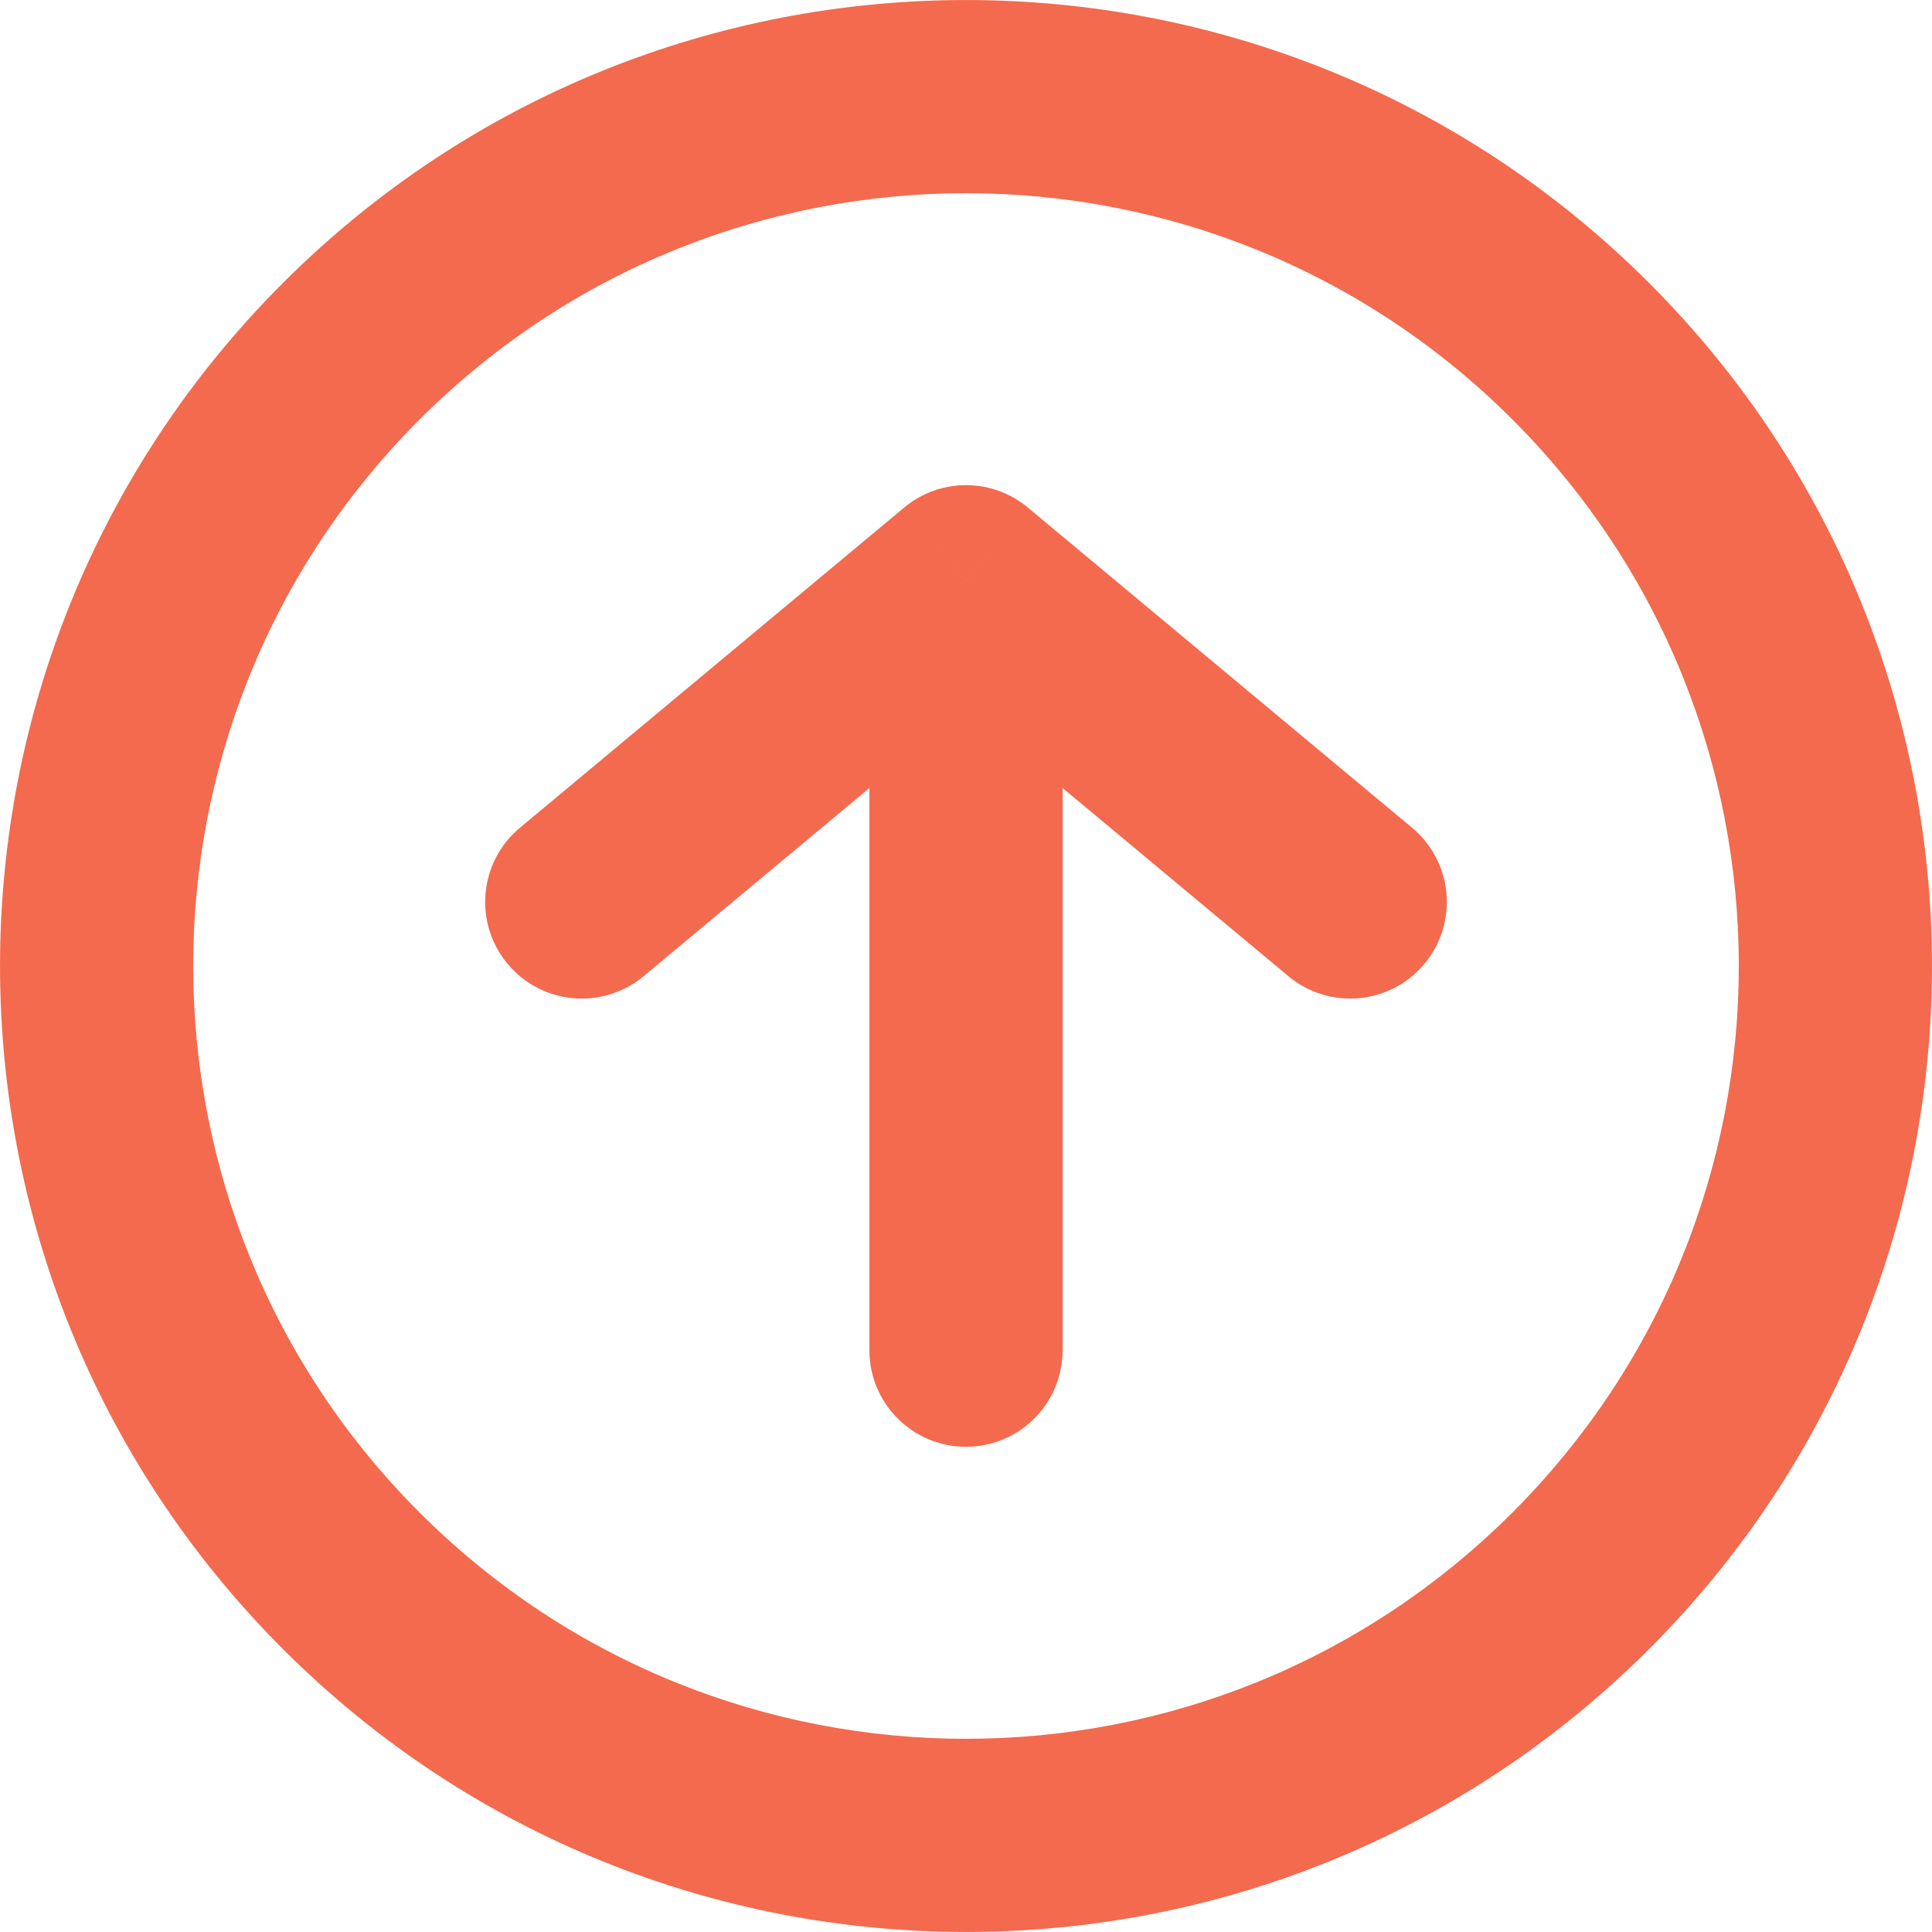<svg xmlns="http://www.w3.org/2000/svg" width="20" height="20" viewBox="0 0 20 20" fill="none"><path d="M5.382 8.569C4.958 8.922 4.901 9.553 5.254 9.977C5.608 10.402 6.238 10.459 6.663 10.105L5.382 8.569ZM10 6.022L10.64 5.254C10.269 4.945 9.731 4.945 9.36 5.254L10 6.022ZM13.337 10.105C13.762 10.459 14.392 10.402 14.746 9.977C15.099 9.553 15.042 8.922 14.618 8.569L13.337 10.105ZM9 13.977C9 14.53 9.448 14.977 10 14.977C10.552 14.977 11 14.53 11 13.977H9ZM6.663 10.105L10.64 6.791L9.36 5.254L5.382 8.569L6.663 10.105ZM9.36 6.791L13.337 10.105L14.618 8.569L10.64 5.254L9.36 6.791ZM9 6.022V13.977H11V6.022H9ZM15.657 4.343C18.781 7.467 18.781 12.533 15.657 15.657L17.071 17.071C20.976 13.166 20.976 6.834 17.071 2.929L15.657 4.343ZM15.657 15.657C12.533 18.781 7.467 18.781 4.343 15.657L2.929 17.071C6.834 20.976 13.166 20.976 17.071 17.071L15.657 15.657ZM4.343 15.657C1.219 12.533 1.219 7.467 4.343 4.343L2.929 2.929C-0.976 6.834 -0.976 13.166 2.929 17.071L4.343 15.657ZM4.343 4.343C7.467 1.219 12.533 1.219 15.657 4.343L17.071 2.929C13.166 -0.976 6.834 -0.976 2.929 2.929L4.343 4.343Z" fill="#F36A4E"></path></svg>